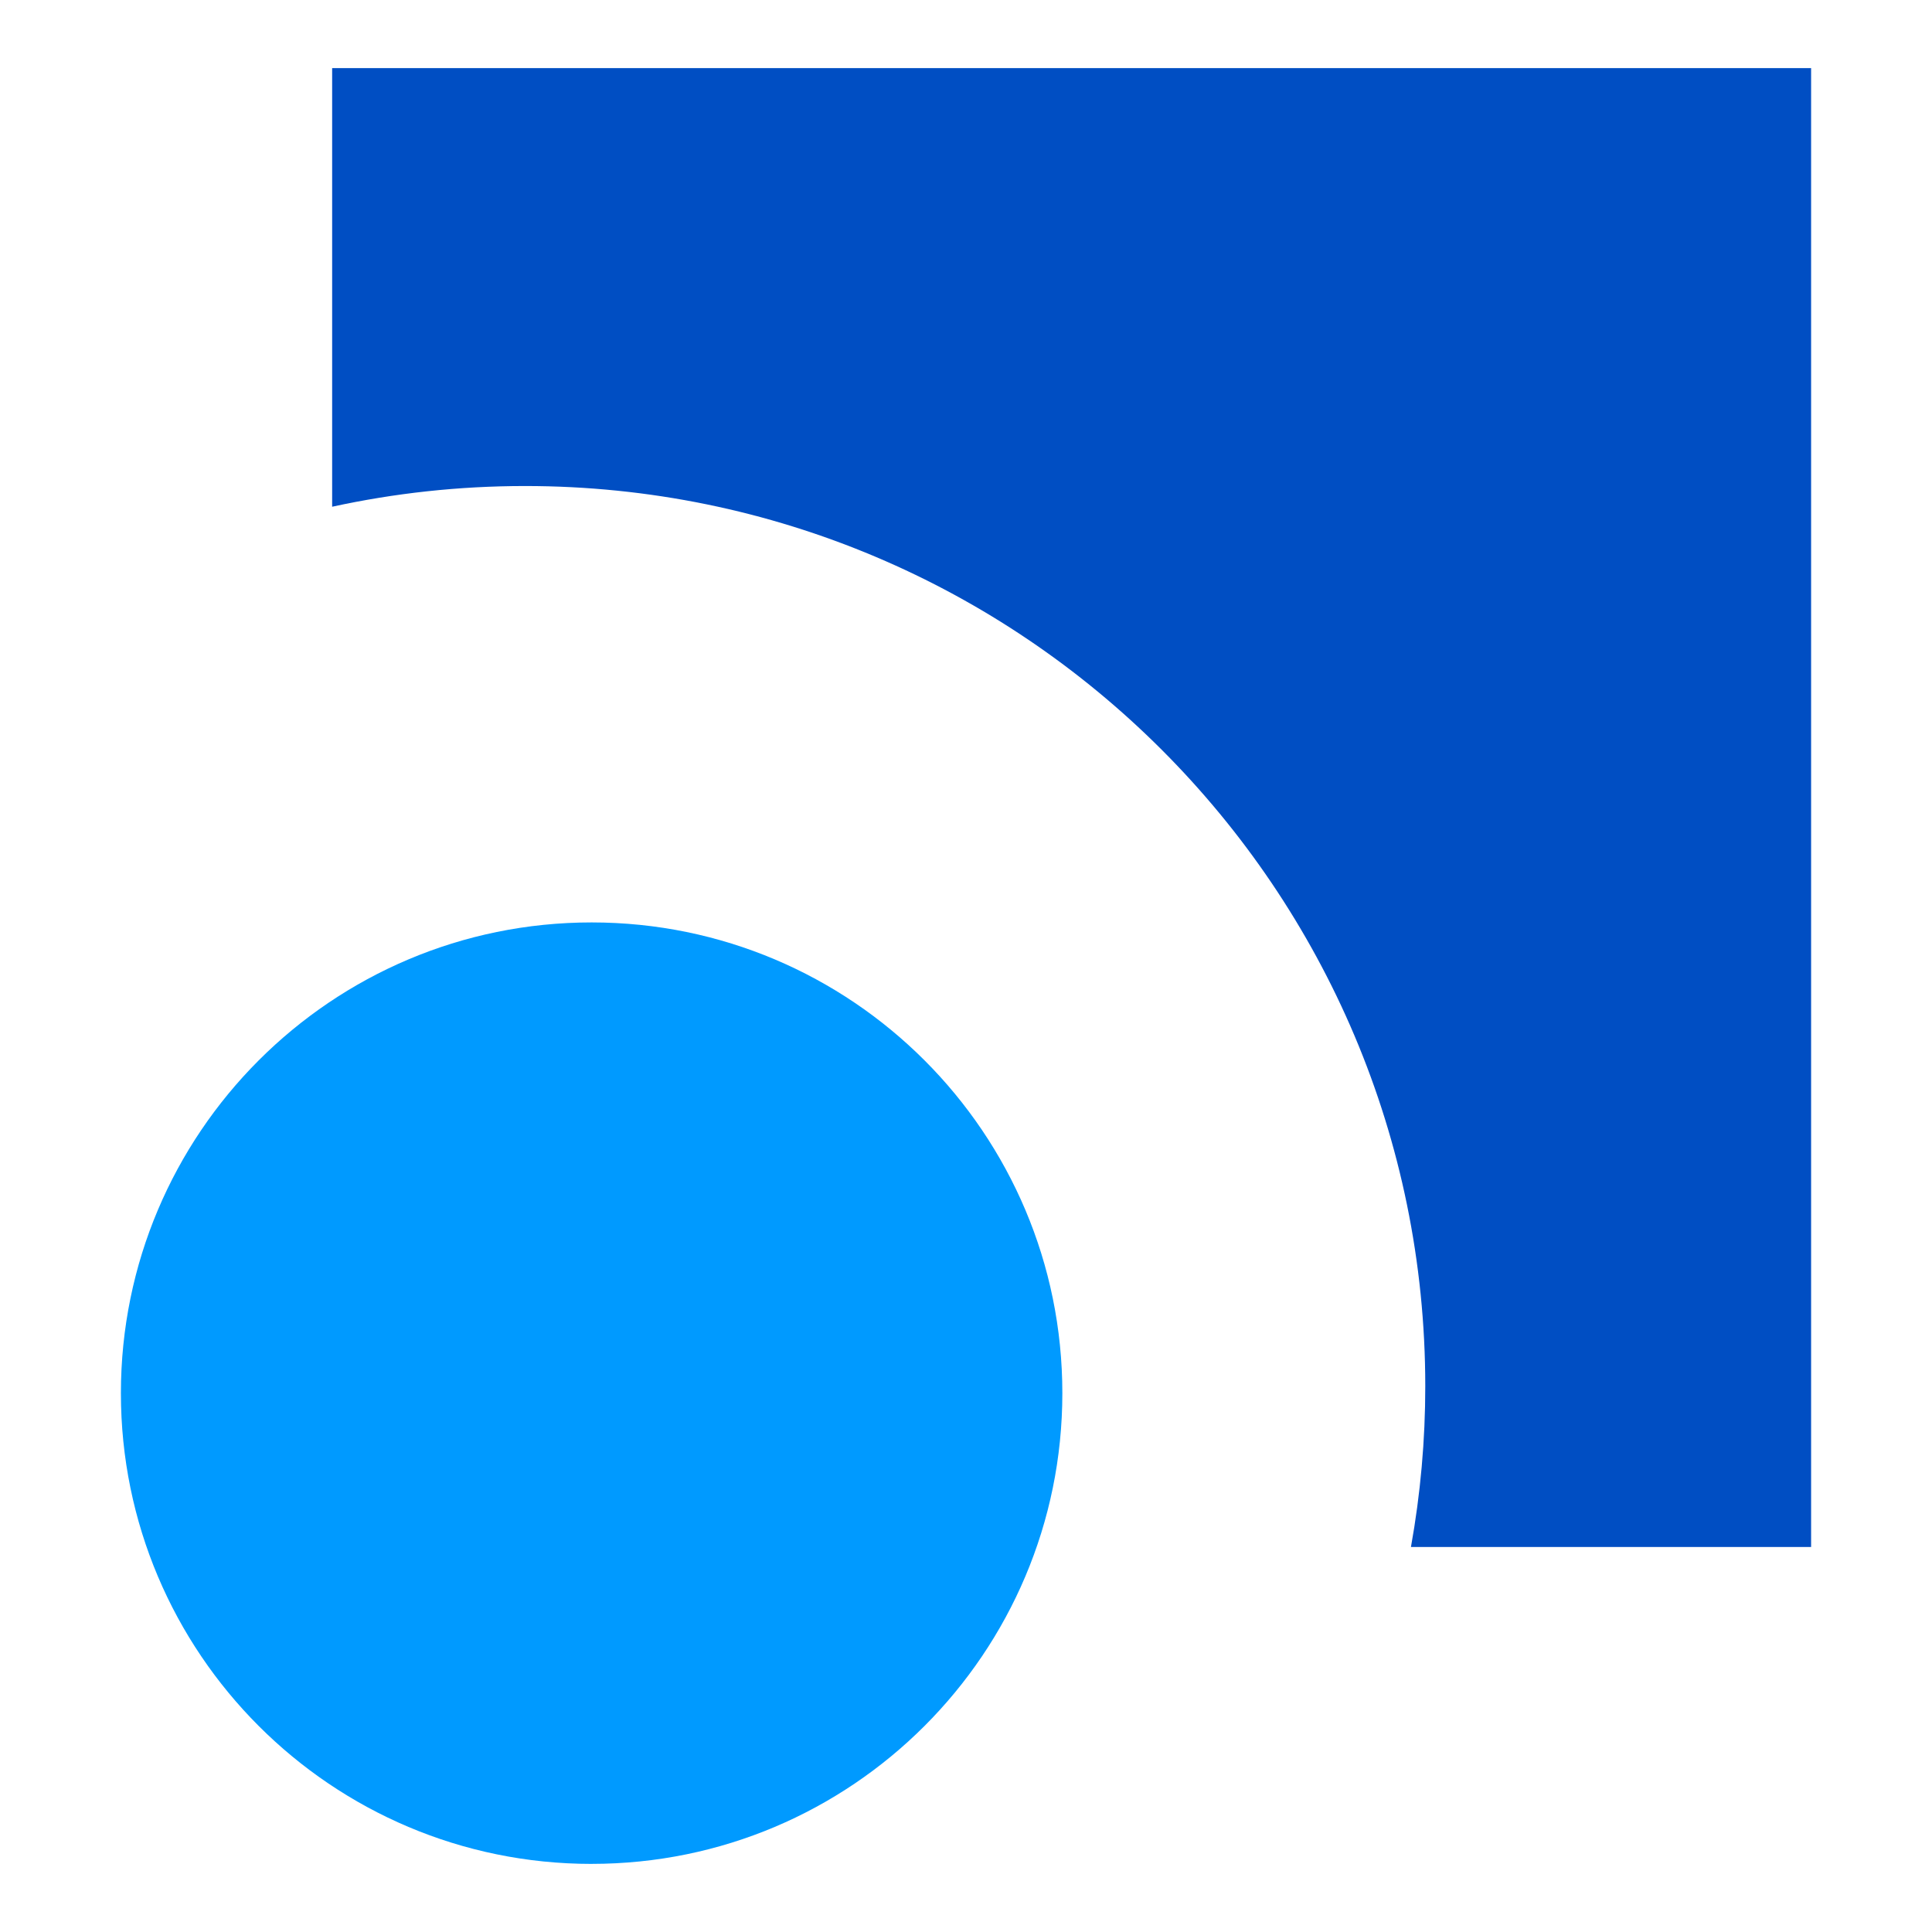 <?xml version="1.0" encoding="UTF-8"?>
<svg id="new_outline" xmlns="http://www.w3.org/2000/svg" version="1.1" viewBox="0 0 85 85">
  <!-- Generator: Adobe Illustrator 29.5.0, SVG Export Plug-In . SVG Version: 2.1.0 Build 137)  -->
  <path d="M62.076,68.061c.42-2.335.631-4.703.63-7.076,0-21.871-17.73-39.602-39.605-39.602-2.912,0-5.752.315-8.488.911V2.997h65.068v65.065h-17.605Z" fill="#004ec3" fill-rule="evenodd"/>
  <path d="M26.029,82.003c11.438,0,20.71-9.272,20.71-20.71s-9.272-20.71-20.71-20.71S5.319,49.856,5.319,61.294s9.272,20.71,20.71,20.71" fill="#009aff" fill-rule="evenodd"/>
</svg>